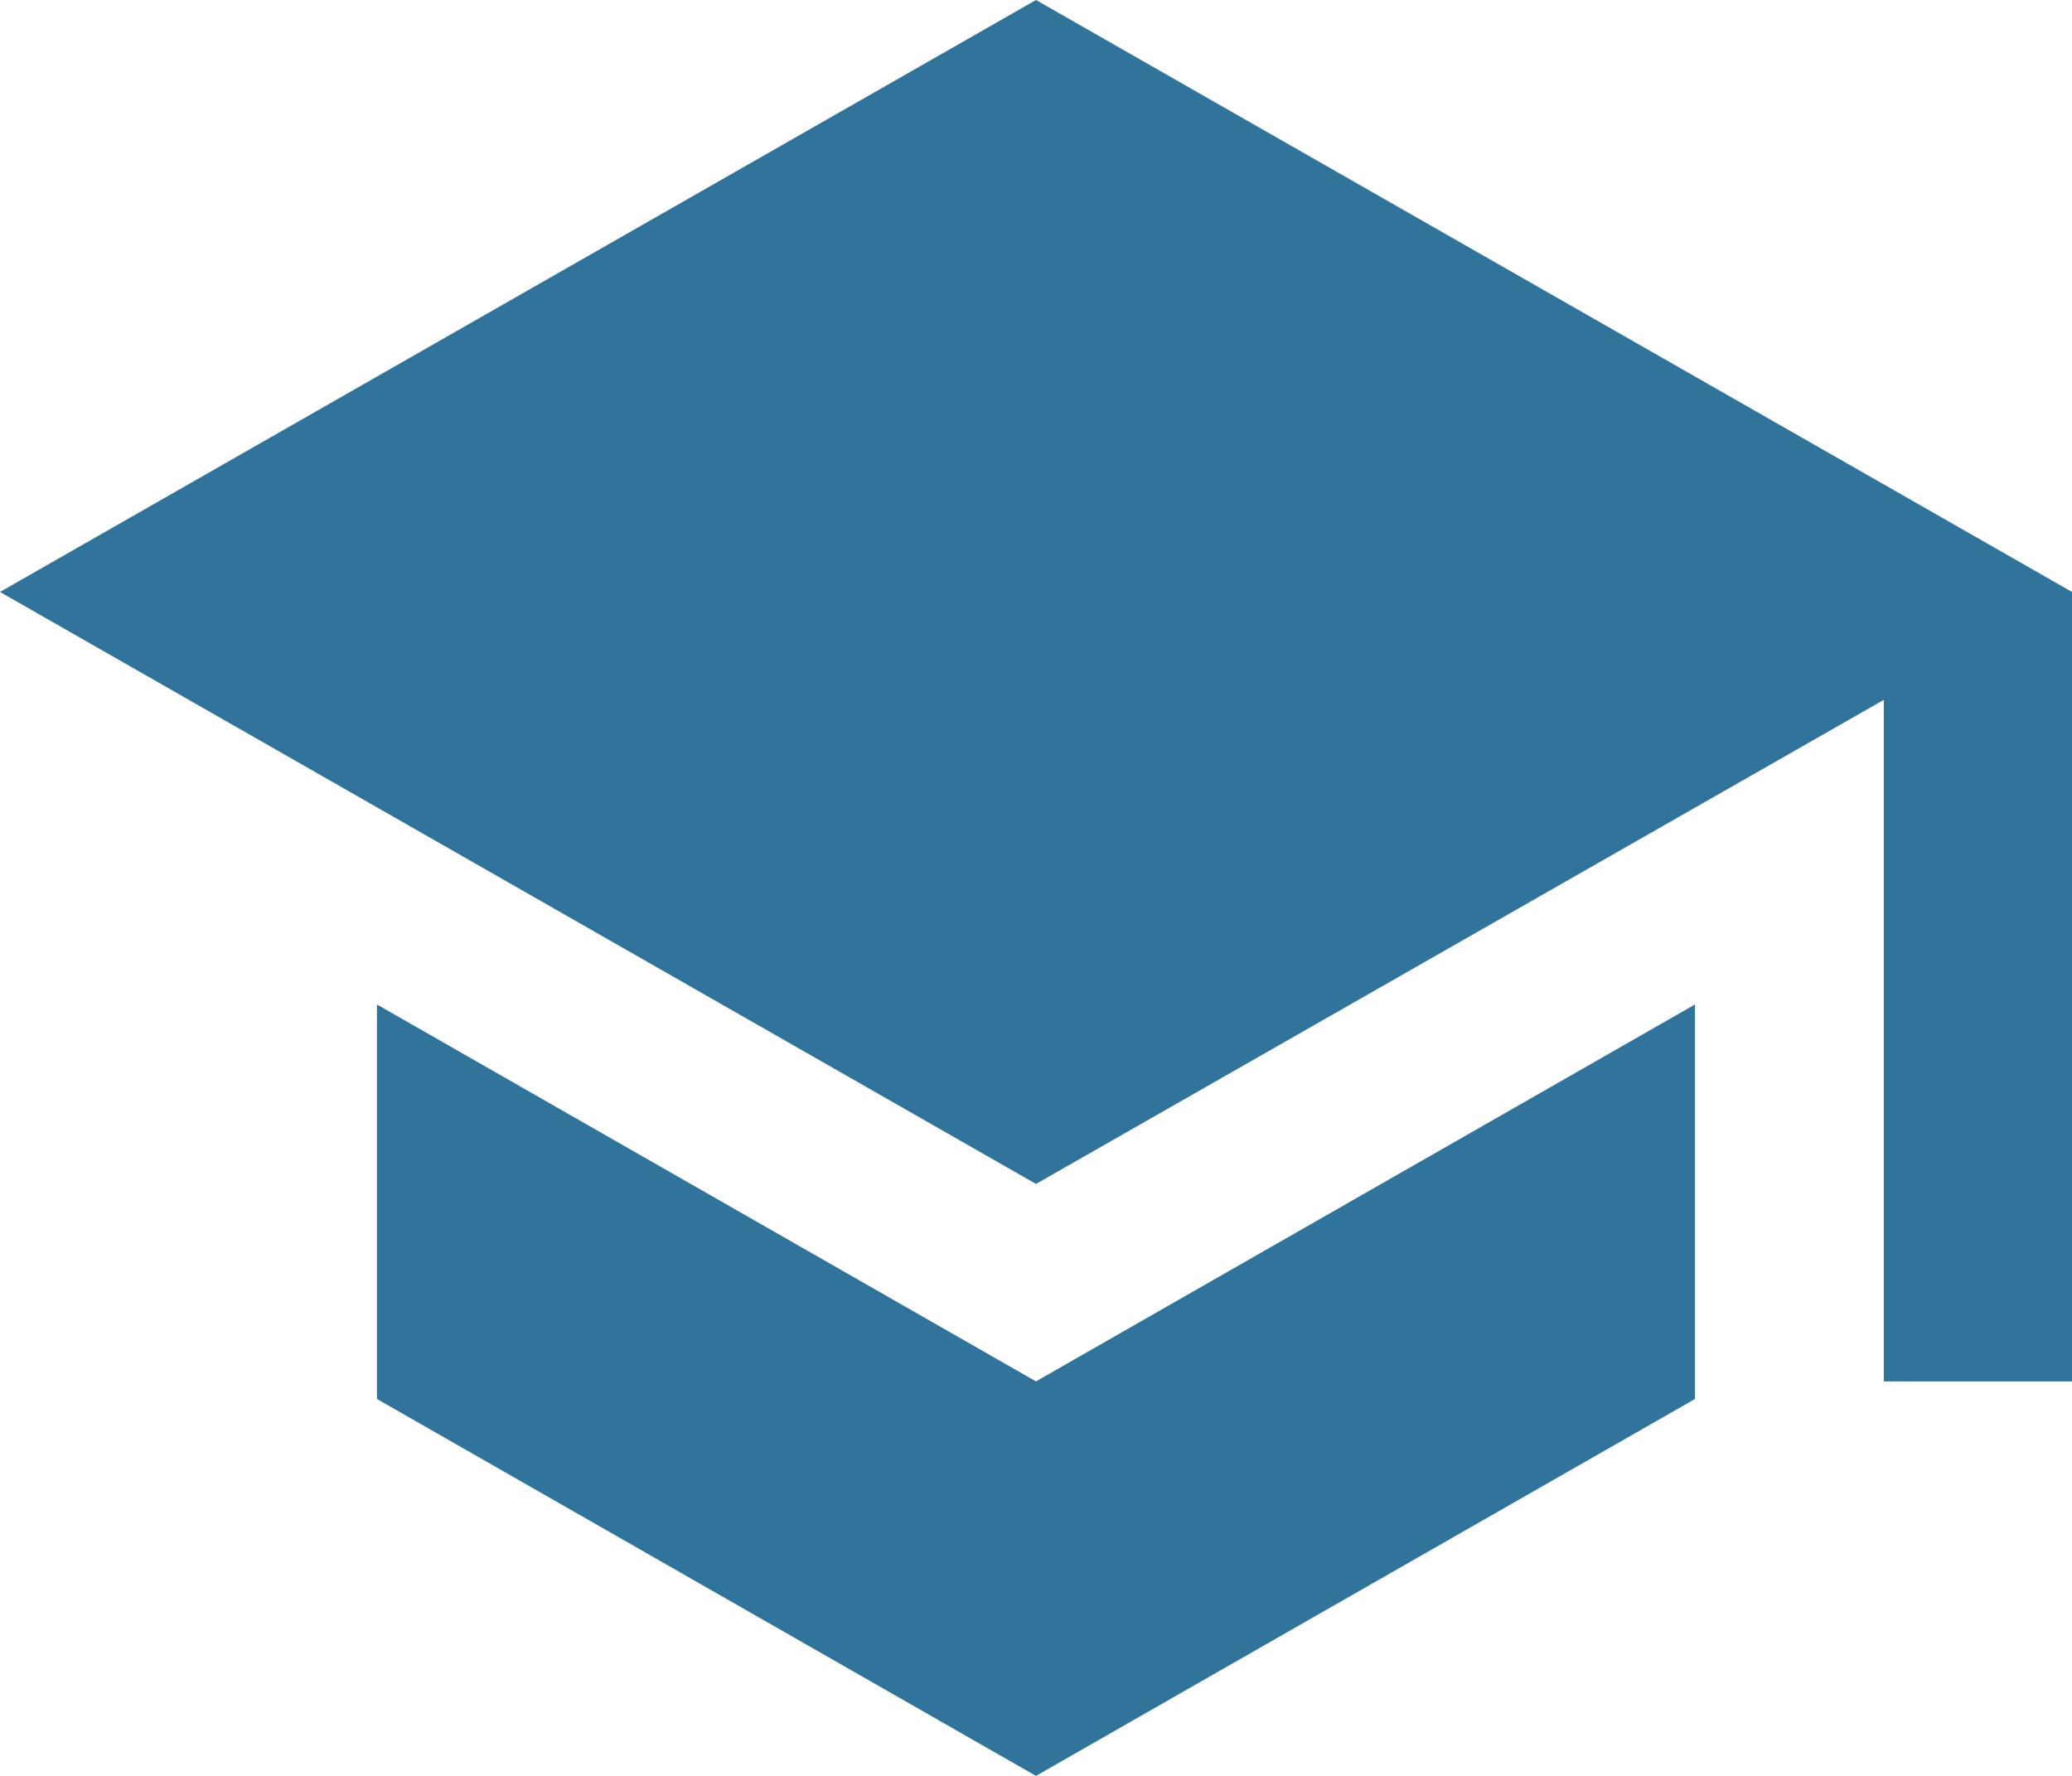 <svg xmlns="http://www.w3.org/2000/svg" width="81.117" height="69.529" viewBox="0 0 81.117 69.529"><defs><style>.a{fill:#30749c;}</style></defs><path class="a" d="M17.007,43.827V59.272l25.8,14.757,25.8-14.757V43.827l-25.8,14.757ZM42.809,4.5,2.25,27.676,42.809,50.853,76,31.9V58.584h7.369V27.676Z" transform="translate(-2.25 -4.5)"/></svg>